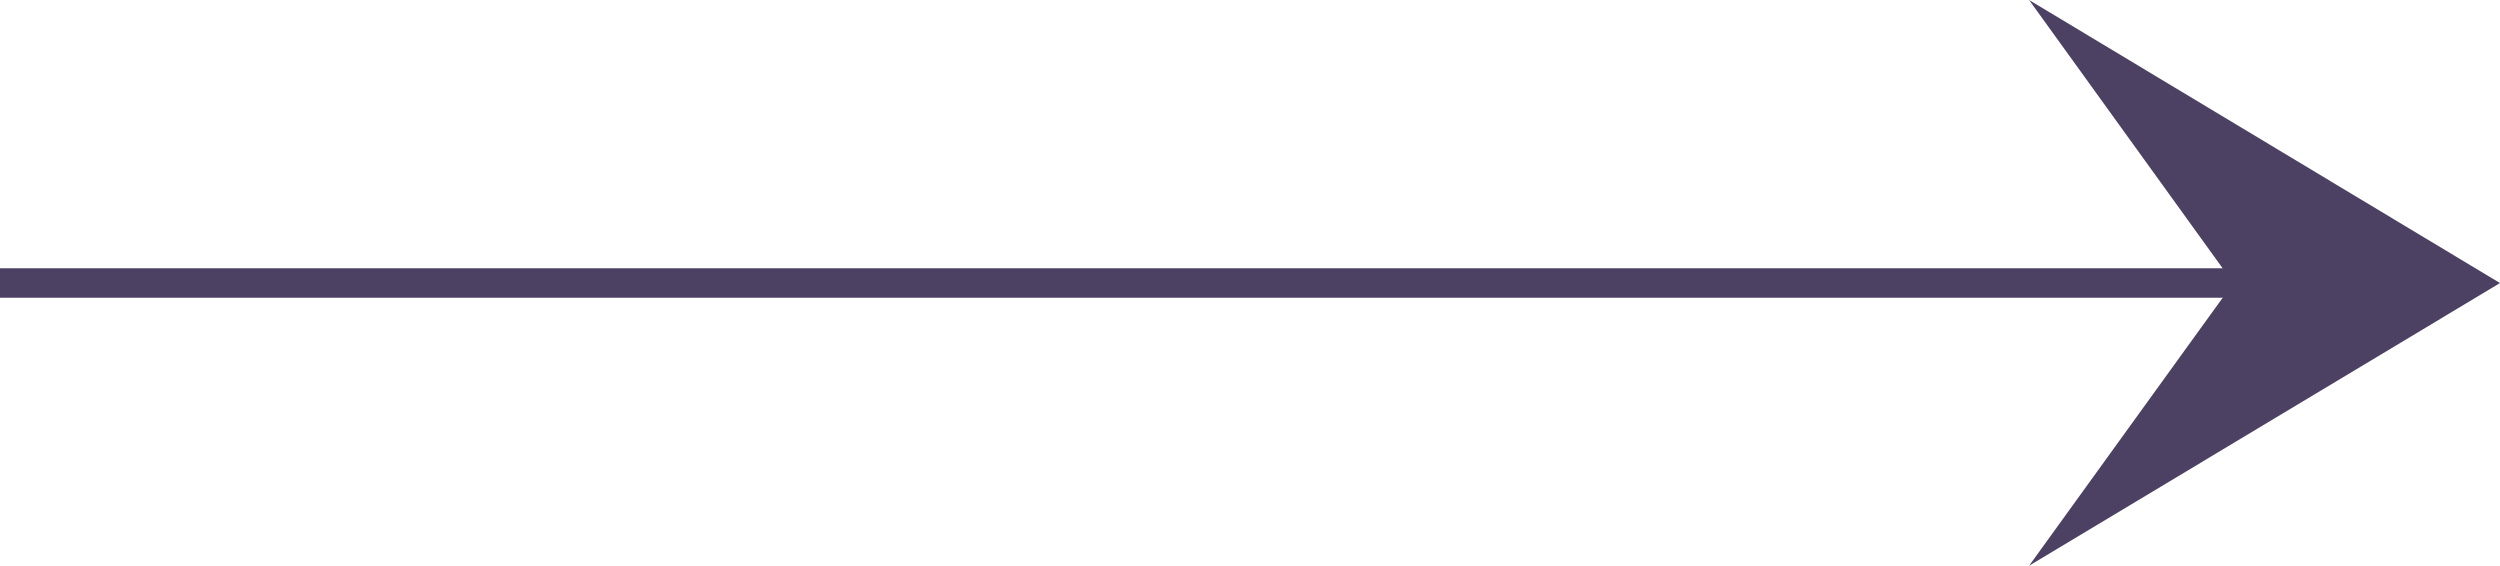 <svg xmlns="http://www.w3.org/2000/svg" width="85.214" height="19.283" viewBox="0 0 85.214 19.283">
  <g id="コンポーネント_9_40" data-name="コンポーネント 9 – 40" transform="translate(85.214 19.283) rotate(180)">
    <g id="グループ_20261" data-name="グループ 20261" transform="translate(975.511 3497.617) rotate(180)">
      <line id="線_20" data-name="線 20" x2="80" transform="translate(890.297 3487.98)" fill="none" stroke="#4c4163" stroke-miterlimit="10" stroke-width="1.003"/>
      <path id="パス_58765" data-name="パス 58765" d="M486.375,111.82l-6.96,9.635,16.051-9.635-16.051-9.648Z" transform="translate(480.045 3376.162)" fill="#4c4163"/>
    </g>
  </g>
</svg>
